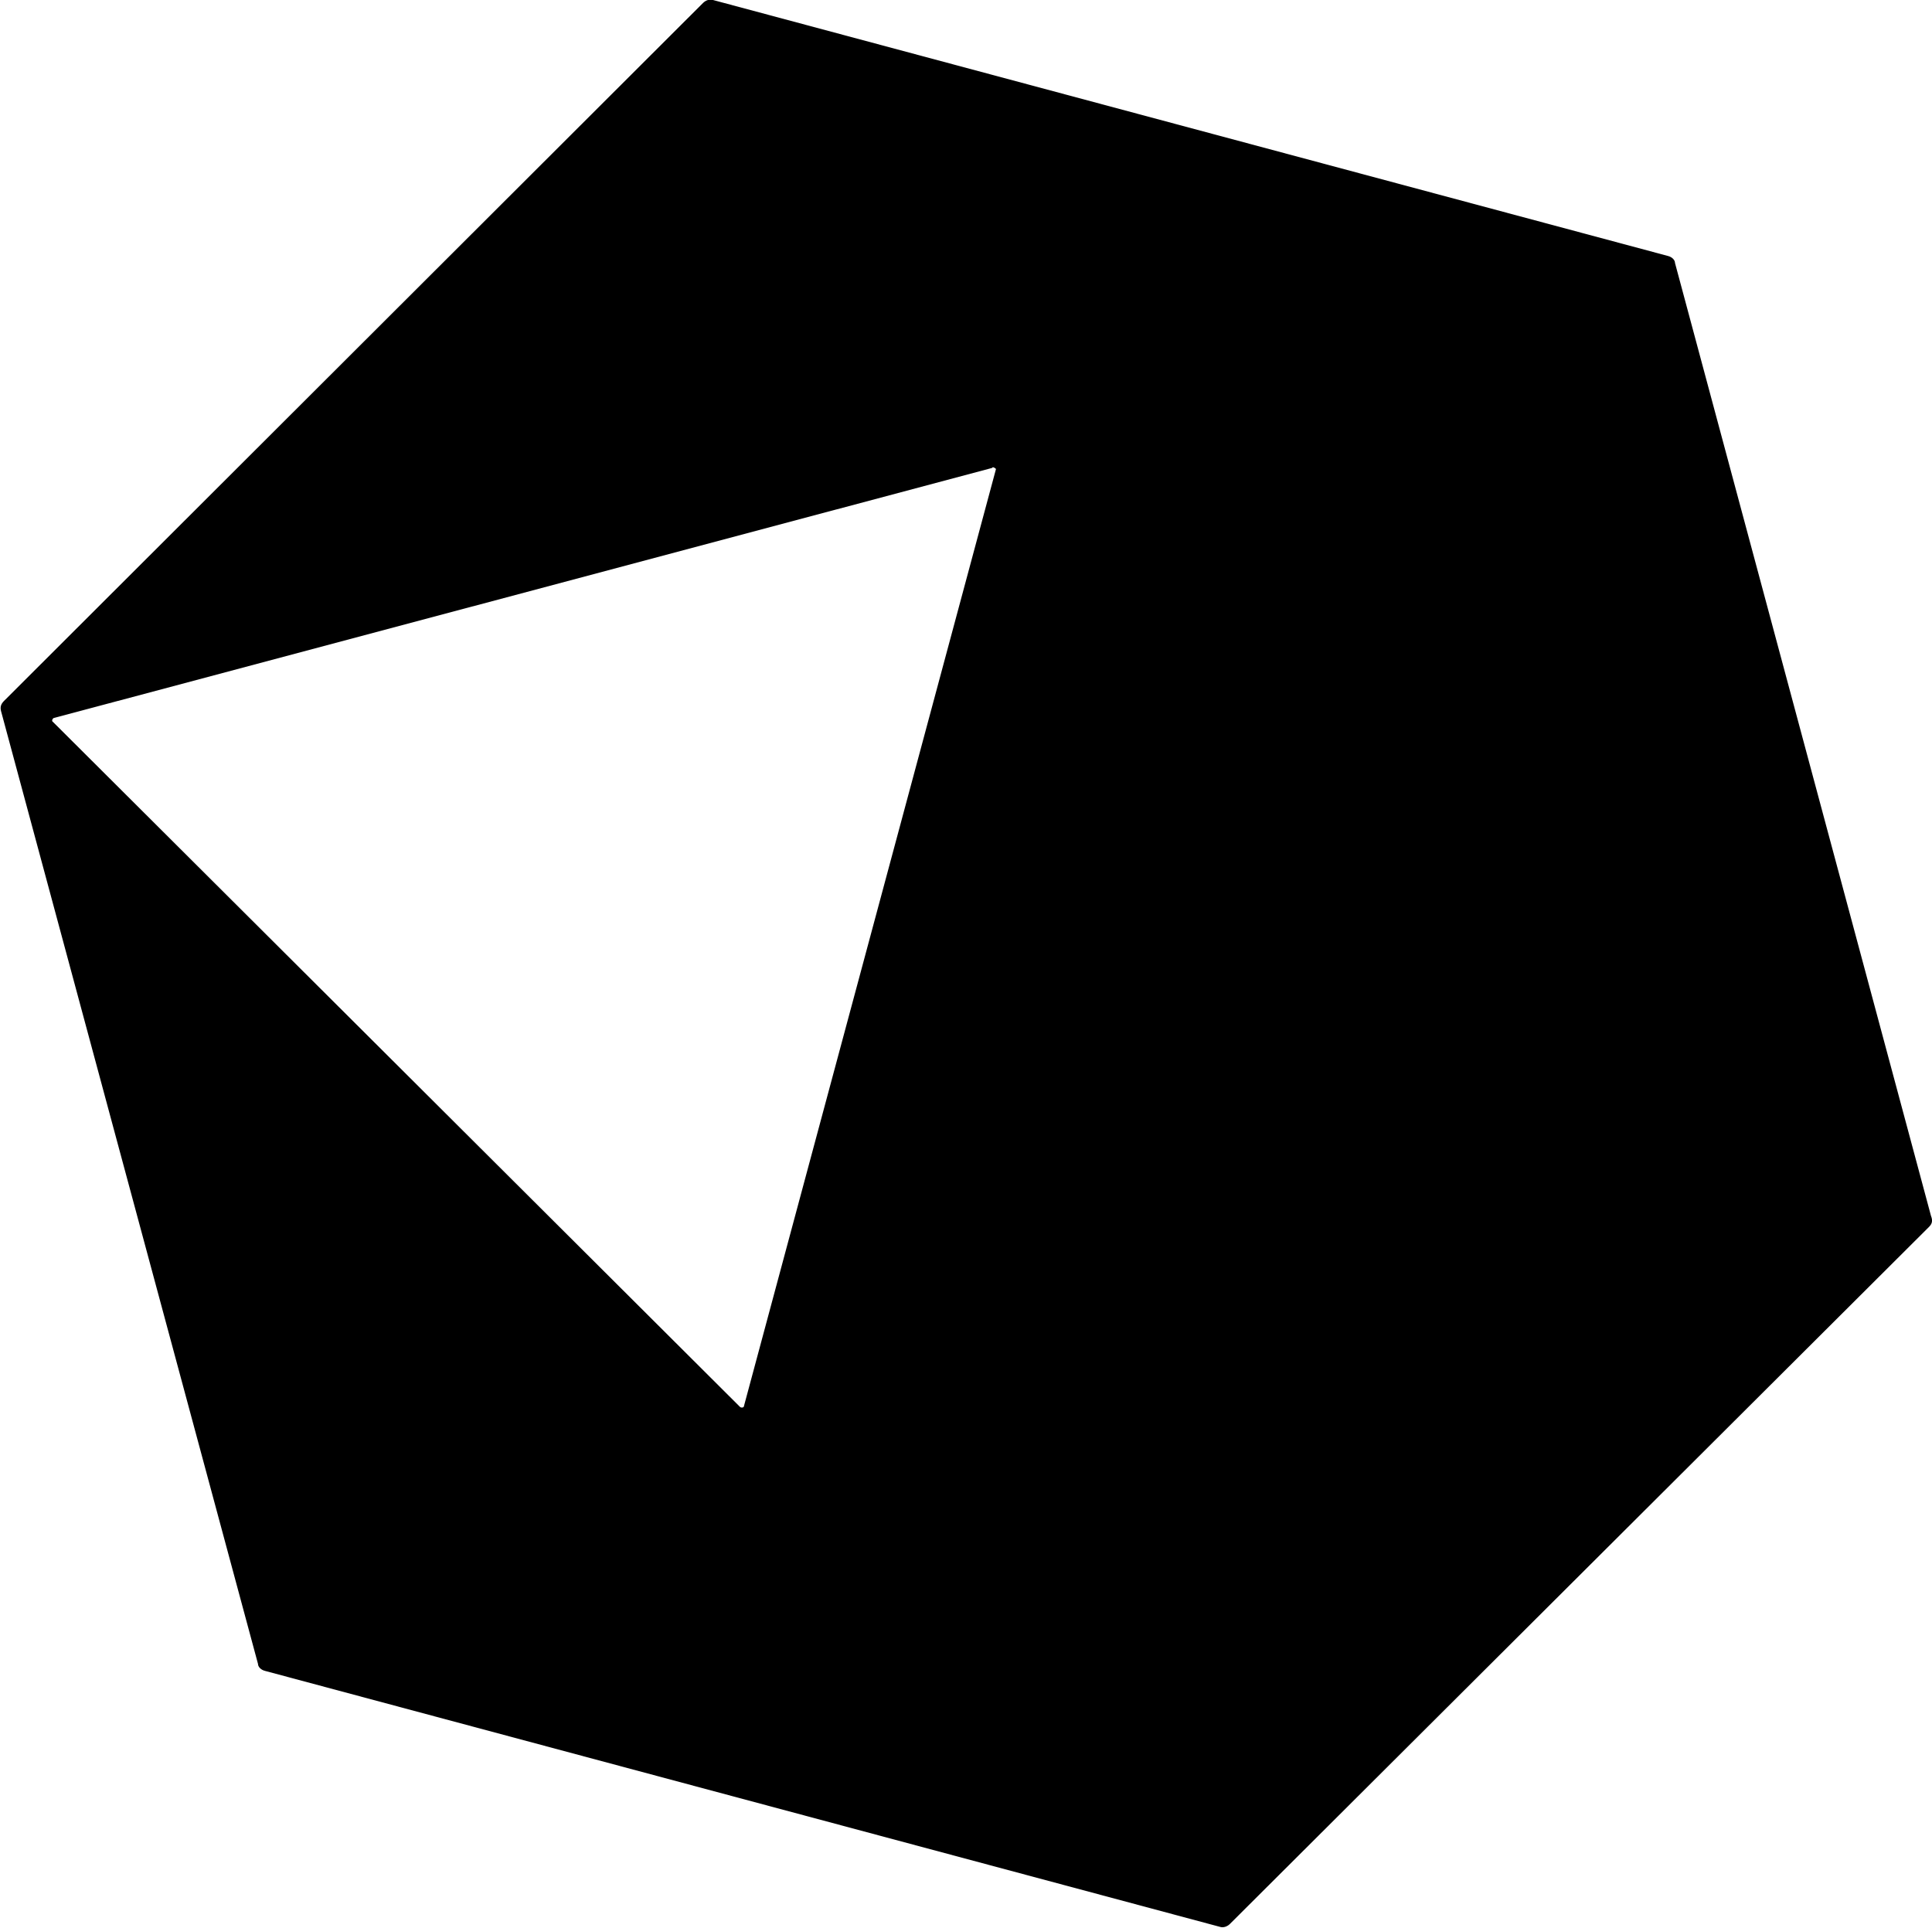 <svg xmlns="http://www.w3.org/2000/svg" viewBox="0 0 193.2 192.8">
  <g>
    <path d="M192.9 122.7L123 192.4c-.3.3-.7.4-1 .3l-95.5-25.6c-.4-.1-.7-.4-.7-.7L.1 71.1c-.1-.4 0-.7.3-1L70.3.3c.3-.3.7-.4 1-.3l95.5 25.6c.4.1.7.4.7.7l25.6 95.3c.2.5.1.8-.2 1.1zM99.2 46.8l-93.8 25c-.1 0-.3.3-.1.4L74 140.7c.1.1.4.1.4-.1l25.2-93.7s-.3-.3-.4-.1z"/>
  </g>
</svg>
